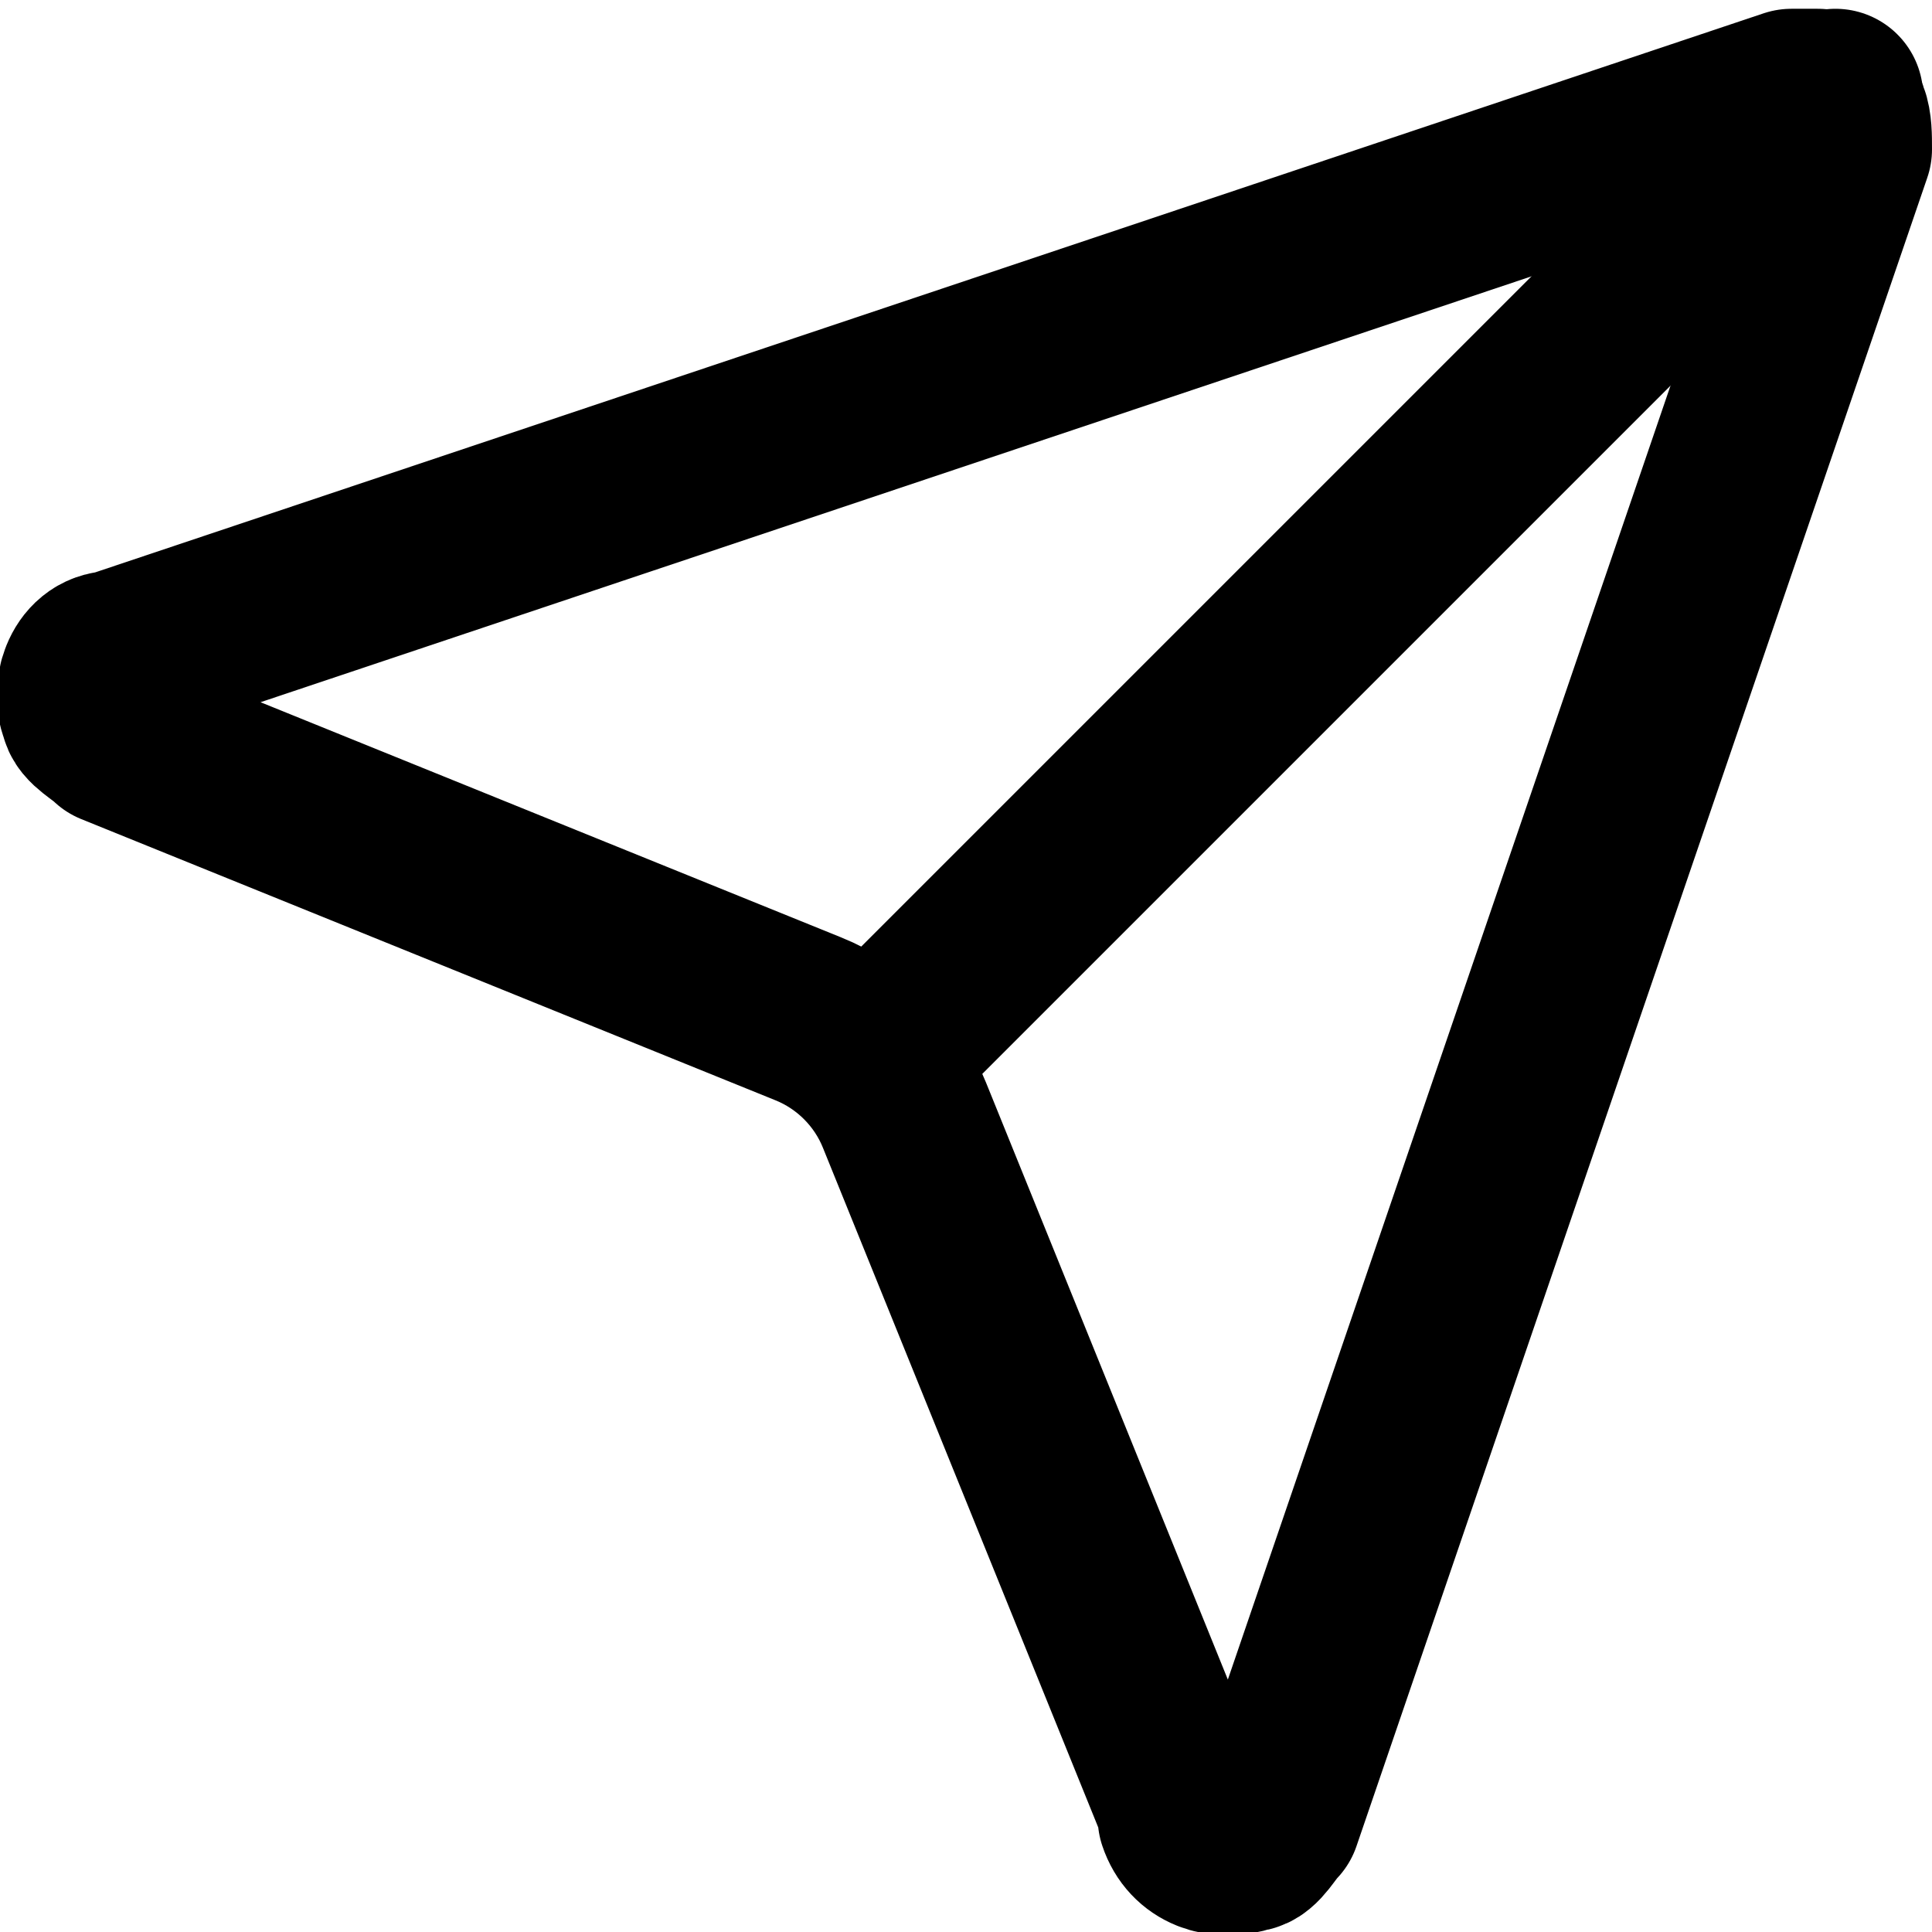 <?xml version="1.0" encoding="UTF-8"?>
<svg id="_レイヤー_1" data-name="レイヤー_1" xmlns="http://www.w3.org/2000/svg" version="1.1" viewBox="0 0 22 22">
  <!-- Generator: Adobe Illustrator 29.1.0, SVG Export Plug-In . SVG Version: 2.1.0 Build 142)  -->
  <defs>
    <style>
      .st0 {
        fill: none;
        stroke: #000;
        stroke-linecap: round;
        stroke-linejoin: round;
        stroke-width: 2px;
      }
    </style>
  </defs>
  <path class="st0" d="M13.5,20.7c.1.3.4.4.7.3.1,0,.2-.2.3-.3L21,1.7c0-.3,0-.5-.3-.6-.1,0-.2,0-.3,0L1.3,7.5c-.3,0-.4.4-.3.6,0,.1.2.2.3.3l7.9,3.2c.5.2.9.6,1.1,1.1l3.2,7.9Z"/>
  <path class="st0" d="M20.9,1.1l-10.9,10.9"/>
</svg>